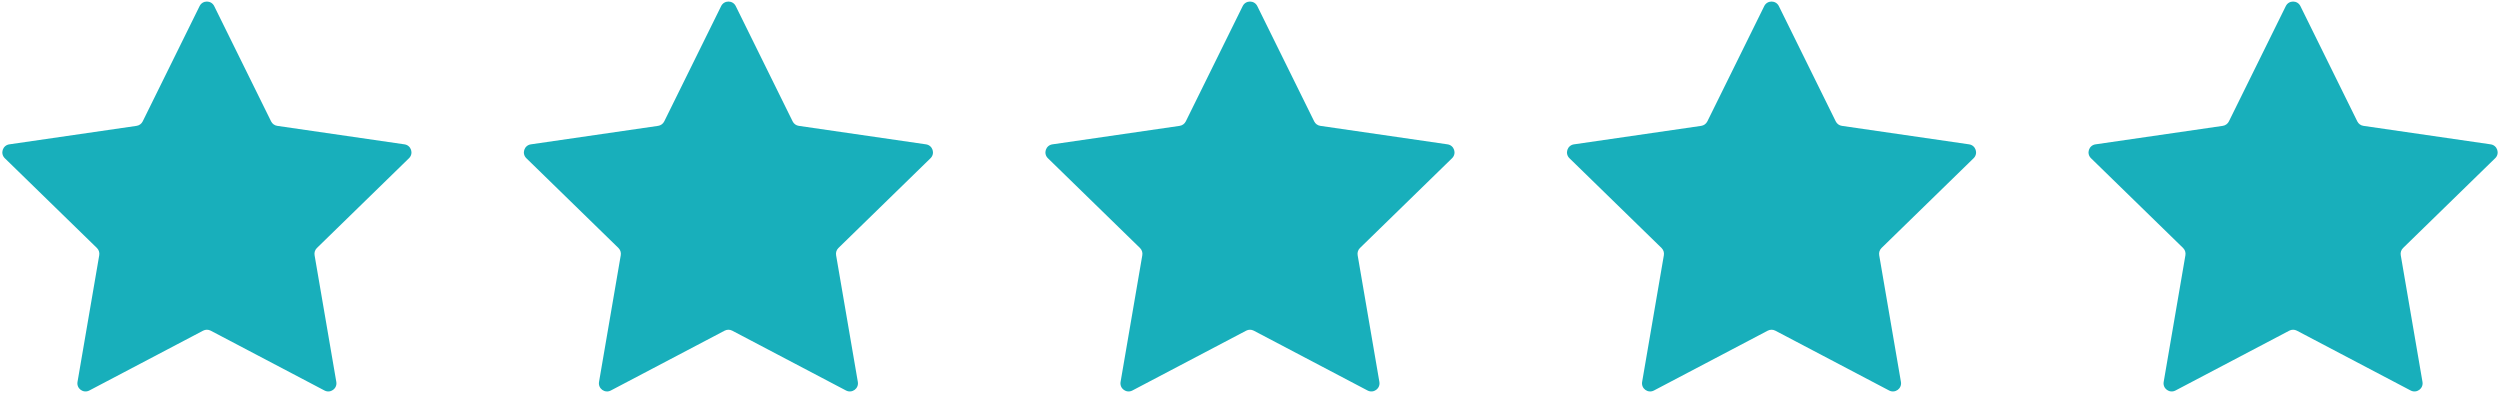 <?xml version="1.0" encoding="UTF-8" standalone="no"?><svg xmlns="http://www.w3.org/2000/svg" xmlns:xlink="http://www.w3.org/1999/xlink" data-name="Layer 1" fill="#000000" height="50.5" preserveAspectRatio="xMidYMid meet" version="1" viewBox="-0.3 -0.2 320.6 50.5" width="320.6" zoomAndPan="magnify"><g id="change1_1"><path d="M52.149,20.091l-11.808,11.51c-.246,.24-.358,.585-.3,.924l2.788,16.253c.146,.852-.749,1.503-1.514,1.1l-14.596-7.674c-.304-.16-.667-.16-.971,0l-14.596,7.674c-.766,.402-1.66-.248-1.514-1.1l2.788-16.253c.058-.339-.054-.684-.3-.924L.316,20.091c-.619-.604-.278-1.656,.578-1.78l16.319-2.371c.34-.049,.634-.263,.786-.571L25.297,.582c.383-.776,1.489-.776,1.872,0l7.298,14.787c.152,.308,.446,.521,.786,.571l16.319,2.371c.856,.124,1.198,1.176,.578,1.78Zm66.305-1.78l-16.319-2.371c-.34-.049-.634-.263-.786-.571L94.052,.582c-.383-.776-1.489-.776-1.872,0l-7.298,14.787c-.152,.308-.446,.521-.786,.571l-16.319,2.371c-.856,.124-1.198,1.176-.578,1.78l11.808,11.51c.246,.24,.358,.585,.3,.924l-2.788,16.253c-.146,.852,.749,1.503,1.514,1.1l14.596-7.674c.304-.16,.667-.16,.971,0l14.596,7.674c.766,.402,1.66-.248,1.514-1.1l-2.788-16.253c-.058-.339,.054-.684,.3-.924l11.808-11.51c.619-.604,.278-1.656-.578-1.78Zm66.884,0l-16.319-2.371c-.34-.049-.634-.263-.786-.571l-7.298-14.787c-.383-.776-1.489-.776-1.872,0l-7.298,14.787c-.152,.308-.446,.521-.786,.571l-16.319,2.371c-.856,.124-1.198,1.176-.578,1.78l11.808,11.51c.246,.24,.358,.585,.3,.924l-2.788,16.253c-.146,.852,.749,1.503,1.514,1.1l14.596-7.674c.304-.16,.667-.16,.971,0l14.596,7.674c.766,.402,1.66-.248,1.514-1.1l-2.788-16.253c-.058-.339,.054-.684,.3-.924l11.808-11.51c.619-.604,.278-1.656-.578-1.78Zm66.884,0l-16.319-2.371c-.34-.049-.634-.263-.786-.571l-7.298-14.787c-.383-.776-1.489-.776-1.872,0l-7.298,14.787c-.152,.308-.446,.521-.786,.571l-16.319,2.371c-.856,.124-1.198,1.176-.578,1.78l11.808,11.51c.246,.24,.358,.585,.3,.924l-2.788,16.253c-.146,.852,.749,1.503,1.514,1.1l14.596-7.674c.304-.16,.667-.16,.971,0l14.596,7.674c.766,.402,1.66-.248,1.514-1.1l-2.788-16.253c-.058-.339,.054-.684,.3-.924l11.808-11.51c.619-.604,.278-1.656-.578-1.78Zm67.462,1.78c.619-.604,.278-1.656-.578-1.78l-16.319-2.371c-.34-.049-.634-.263-.786-.571l-7.298-14.787c-.383-.776-1.489-.776-1.872,0l-7.298,14.787c-.152,.308-.446,.521-.786,.571l-16.319,2.371c-.856,.124-1.198,1.176-.578,1.78l11.808,11.51c.246,.24,.358,.585,.3,.924l-2.788,16.253c-.146,.852,.749,1.503,1.514,1.1l14.596-7.674c.304-.16,.667-.16,.971,0l14.596,7.674c.766,.402,1.66-.248,1.514-1.1l-2.788-16.253c-.058-.339,.054-.684,.3-.924l11.808-11.51Z" fill="#18afbb"/></g></svg>